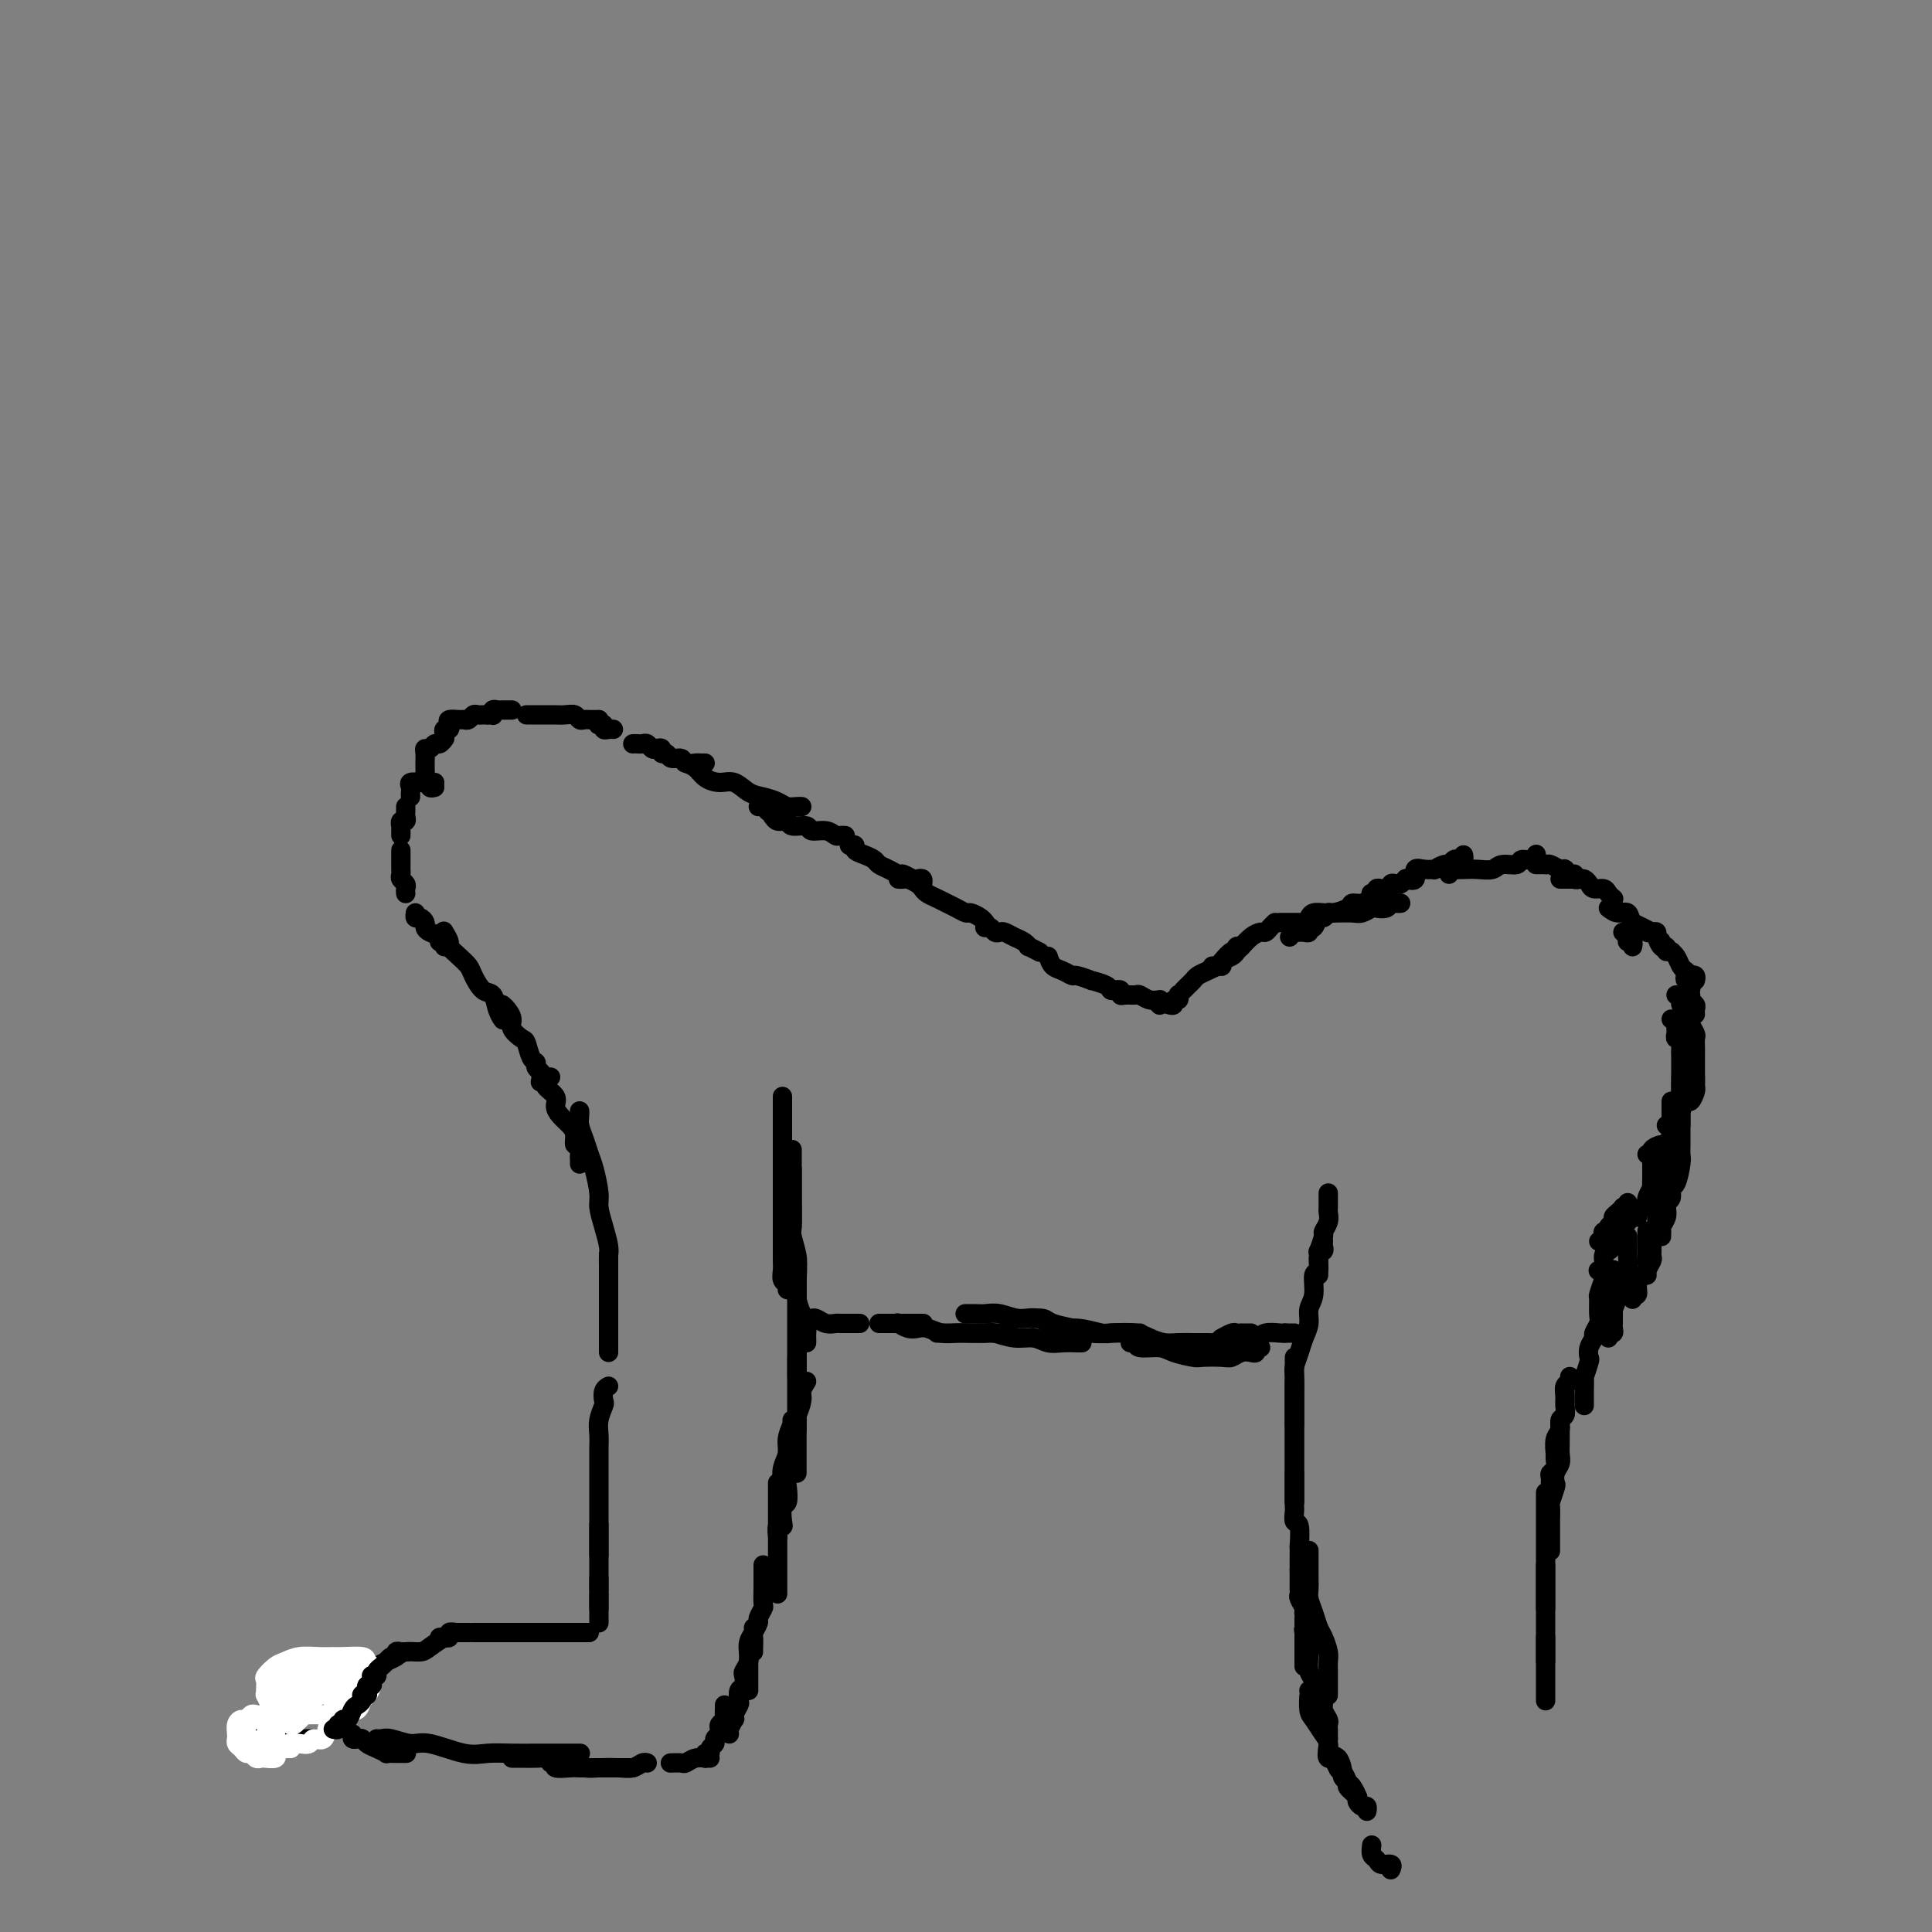 <svg viewBox='0 0 400 400' version='1.1' xmlns='http://www.w3.org/2000/svg' xmlns:xlink='http://www.w3.org/1999/xlink'><rect x="0" y="0" width="400" height="400" fill="#808080" stroke="none"/><g fill='none' stroke='#000000' stroke-width='4' stroke-linecap='round' stroke-linejoin='round'><path d='M50,359c0.754,-0.423 1.509,-0.845 2,-1c0.491,-0.155 0.719,-0.041 1,0c0.281,0.041 0.614,0.011 1,0c0.386,-0.011 0.825,-0.003 1,0c0.175,0.003 0.088,0.002 0,0'/><path d='M51,359c-0.082,-0.342 -0.164,-0.683 0,-1c0.164,-0.317 0.573,-0.609 1,-1c0.427,-0.391 0.872,-0.882 1,-1c0.128,-0.118 -0.061,0.136 0,0c0.061,-0.136 0.371,-0.663 1,-1c0.629,-0.337 1.576,-0.485 2,-1c0.424,-0.515 0.325,-1.395 1,-2c0.675,-0.605 2.125,-0.933 3,-1c0.875,-0.067 1.175,0.127 2,0c0.825,-0.127 2.175,-0.574 3,-1c0.825,-0.426 1.124,-0.832 2,-1c0.876,-0.168 2.330,-0.098 3,0c0.670,0.098 0.558,0.222 1,0c0.442,-0.222 1.438,-0.792 2,-1c0.562,-0.208 0.690,-0.056 1,0c0.310,0.056 0.803,0.016 1,0c0.197,-0.016 0.099,-0.008 0,0'/><path d='M59,350c0.325,0.009 0.650,0.018 1,0c0.350,-0.018 0.724,-0.061 1,0c0.276,0.061 0.454,0.228 1,0c0.546,-0.228 1.460,-0.849 2,-1c0.540,-0.151 0.708,0.170 1,0c0.292,-0.170 0.709,-0.829 1,-1c0.291,-0.171 0.455,0.147 1,0c0.545,-0.147 1.470,-0.757 2,-1c0.530,-0.243 0.664,-0.118 1,0c0.336,0.118 0.874,0.227 1,0c0.126,-0.227 -0.158,-0.792 0,-1c0.158,-0.208 0.760,-0.059 1,0c0.240,0.059 0.120,0.030 0,0'/><path d='M71,347c-0.292,0.120 -0.584,0.239 0,0c0.584,-0.239 2.043,-0.837 3,-1c0.957,-0.163 1.410,0.110 2,0c0.590,-0.110 1.317,-0.603 2,-1c0.683,-0.397 1.323,-0.697 2,-1c0.677,-0.303 1.392,-0.610 2,-1c0.608,-0.390 1.109,-0.865 2,-1c0.891,-0.135 2.172,0.069 3,0c0.828,-0.069 1.201,-0.410 2,-1c0.799,-0.590 2.023,-1.428 3,-2c0.977,-0.572 1.708,-0.878 2,-1c0.292,-0.122 0.146,-0.061 0,0'/><path d='M91,339c0.302,-0.030 0.605,-0.061 1,0c0.395,0.061 0.884,0.212 1,0c0.116,-0.212 -0.141,-0.789 0,-1c0.141,-0.211 0.681,-0.057 1,0c0.319,0.057 0.418,0.015 1,0c0.582,-0.015 1.647,-0.004 2,0c0.353,0.004 -0.007,0.001 0,0c0.007,-0.001 0.380,-0.000 1,0c0.620,0.000 1.486,0.000 2,0c0.514,-0.000 0.677,-0.000 1,0c0.323,0.000 0.807,0.000 1,0c0.193,-0.000 0.097,-0.000 0,0'/><path d='M102,338c-0.177,0.000 -0.354,0.000 0,0c0.354,0.000 1.238,0.000 2,0c0.762,0.000 1.401,0.000 2,0c0.599,0.000 1.157,0.000 2,0c0.843,0.000 1.970,0.000 3,0c1.030,0.000 1.964,0.000 3,0c1.036,0.000 2.172,0.000 3,0c0.828,0.000 1.346,0.000 2,0c0.654,0.000 1.445,0.000 2,0c0.555,0.000 0.873,0.000 1,0c0.127,0.000 0.064,0.000 0,0'/><path d='M55,360c0.305,0.000 0.609,0.000 1,0c0.391,0.000 0.867,0.000 1,0c0.133,0.000 -0.078,0.000 0,0c0.078,0.000 0.445,0.000 1,0c0.555,0.000 1.298,0.000 2,0c0.702,0.000 1.363,0.000 2,0c0.637,0.000 1.248,0.000 2,0c0.752,0.000 1.643,0.000 2,0c0.357,0.000 0.178,0.000 0,0'/><path d='M78,360c0.298,0.035 0.596,0.069 1,0c0.404,-0.069 0.914,-0.243 2,0c1.086,0.243 2.747,0.902 4,1c1.253,0.098 2.099,-0.366 4,0c1.901,0.366 4.858,1.562 7,2c2.142,0.438 3.469,0.117 5,0c1.531,-0.117 3.265,-0.031 5,0c1.735,0.031 3.470,0.008 5,0c1.530,-0.008 2.853,-0.002 4,0c1.147,0.002 2.116,0.001 3,0c0.884,-0.001 1.681,-0.000 2,0c0.319,0.000 0.159,0.000 0,0'/><path d='M124,336c0.000,-0.302 0.000,-0.605 0,-1c0.000,-0.395 0.000,-0.883 0,-1c-0.000,-0.117 0.000,0.136 0,0c0.000,-0.136 0.000,-0.661 0,-1c0.000,-0.339 0.000,-0.490 0,-1c-0.000,-0.510 0.000,-1.377 0,-2c0.000,-0.623 0.000,-1.002 0,-1c0.000,0.002 0.000,0.385 0,0c-0.000,-0.385 0.000,-1.539 0,-2c0.000,-0.461 0.000,-0.231 0,0'/><path d='M124,333c0.000,-0.338 0.000,-0.675 0,-1c0.000,-0.325 0.000,-0.637 0,-1c-0.000,-0.363 0.000,-0.778 0,-1c0.000,-0.222 0.000,-0.253 0,-1c0.000,-0.747 0.000,-2.211 0,-3c-0.000,-0.789 0.000,-0.902 0,-2c0.000,-1.098 0.000,-3.181 0,-4c0.000,-0.819 0.000,-0.374 0,-1c-0.000,-0.626 0.000,-2.322 0,-3c0.000,-0.678 0.000,-0.339 0,0'/><path d='M124,322c0.000,-0.324 0.000,-0.649 0,-1c-0.000,-0.351 -0.000,-0.730 0,-1c0.000,-0.270 0.000,-0.432 0,-1c-0.000,-0.568 -0.000,-1.541 0,-2c0.000,-0.459 0.000,-0.403 0,-1c-0.000,-0.597 -0.000,-1.847 0,-3c0.000,-1.153 0.000,-2.209 0,-3c-0.000,-0.791 -0.001,-1.317 0,-2c0.001,-0.683 0.004,-1.525 0,-3c-0.004,-1.475 -0.015,-3.585 0,-5c0.015,-1.415 0.056,-2.137 0,-3c-0.056,-0.863 -0.207,-1.867 0,-3c0.207,-1.133 0.774,-2.395 1,-3c0.226,-0.605 0.112,-0.554 0,-1c-0.112,-0.446 -0.223,-1.389 0,-2c0.223,-0.611 0.778,-0.889 1,-1c0.222,-0.111 0.111,-0.056 0,0'/><path d='M126,280c0.000,-0.257 0.000,-0.513 0,-1c0.000,-0.487 0.000,-1.203 0,-2c0.000,-0.797 0.000,-1.673 0,-2c0.000,-0.327 0.000,-0.105 0,-1c-0.000,-0.895 0.000,-2.907 0,-4c0.000,-1.093 -0.000,-1.267 0,-2c0.000,-0.733 0.000,-2.025 0,-3c0.000,-0.975 0.000,-1.632 0,-2c0.000,-0.368 -0.000,-0.445 0,-1c0.000,-0.555 0.000,-1.587 0,-2c0.000,-0.413 0.000,-0.206 0,0'/><path d='M126,268c-0.000,-0.357 -0.000,-0.715 0,-1c0.000,-0.285 0.001,-0.498 0,-1c-0.001,-0.502 -0.003,-1.295 0,-2c0.003,-0.705 0.011,-1.323 0,-2c-0.011,-0.677 -0.041,-1.414 0,-2c0.041,-0.586 0.152,-1.021 0,-2c-0.152,-0.979 -0.565,-2.502 -1,-4c-0.435,-1.498 -0.890,-2.970 -1,-4c-0.110,-1.030 0.124,-1.616 0,-3c-0.124,-1.384 -0.608,-3.565 -1,-5c-0.392,-1.435 -0.694,-2.126 -1,-3c-0.306,-0.874 -0.618,-1.933 -1,-3c-0.382,-1.067 -0.834,-2.142 -1,-3c-0.166,-0.858 -0.045,-1.500 0,-2c0.045,-0.500 0.013,-0.857 0,-1c-0.013,-0.143 -0.006,-0.071 0,0'/><path d='M120,241c0.008,-0.374 0.017,-0.747 0,-1c-0.017,-0.253 -0.059,-0.385 0,-1c0.059,-0.615 0.220,-1.712 0,-2c-0.220,-0.288 -0.820,0.232 -1,0c-0.180,-0.232 0.059,-1.217 0,-2c-0.059,-0.783 -0.416,-1.365 -1,-2c-0.584,-0.635 -1.395,-1.323 -2,-2c-0.605,-0.677 -1.003,-1.344 -1,-2c0.003,-0.656 0.407,-1.300 0,-2c-0.407,-0.700 -1.625,-1.456 -2,-2c-0.375,-0.544 0.091,-0.877 0,-1c-0.091,-0.123 -0.740,-0.035 -1,0c-0.260,0.035 -0.130,0.018 0,0'/><path d='M114,223c-0.417,0.000 -0.833,0.000 -1,0c-0.167,0.000 -0.083,0.000 0,0'/><path d='M112,223c0.119,-0.338 0.239,-0.676 0,-1c-0.239,-0.324 -0.836,-0.635 -1,-1c-0.164,-0.365 0.106,-0.783 0,-1c-0.106,-0.217 -0.588,-0.232 -1,-1c-0.412,-0.768 -0.754,-2.289 -1,-3c-0.246,-0.711 -0.395,-0.611 -1,-1c-0.605,-0.389 -1.665,-1.267 -2,-2c-0.335,-0.733 0.054,-1.320 0,-2c-0.054,-0.680 -0.553,-1.452 -1,-2c-0.447,-0.548 -0.842,-0.871 -1,-1c-0.158,-0.129 -0.079,-0.065 0,0'/><path d='M104,211c0.095,0.138 0.190,0.276 0,0c-0.190,-0.276 -0.666,-0.966 -1,-2c-0.334,-1.034 -0.526,-2.412 -1,-3c-0.474,-0.588 -1.231,-0.385 -2,-1c-0.769,-0.615 -1.550,-2.047 -2,-3c-0.450,-0.953 -0.569,-1.426 -1,-2c-0.431,-0.574 -1.173,-1.251 -2,-2c-0.827,-0.749 -1.737,-1.572 -2,-2c-0.263,-0.428 0.122,-0.461 0,-1c-0.122,-0.539 -0.749,-1.582 -1,-2c-0.251,-0.418 -0.125,-0.209 0,0'/><path d='M92,196c0.127,-0.447 0.254,-0.893 0,-1c-0.254,-0.107 -0.891,0.126 -1,0c-0.109,-0.126 0.308,-0.612 0,-1c-0.308,-0.388 -1.340,-0.677 -2,-1c-0.660,-0.323 -0.947,-0.679 -1,-1c-0.053,-0.321 0.130,-0.608 0,-1c-0.130,-0.392 -0.571,-0.889 -1,-1c-0.429,-0.111 -0.846,0.162 -1,0c-0.154,-0.162 -0.044,-0.761 0,-1c0.044,-0.239 0.022,-0.120 0,0'/><path d='M84,185c-0.030,-0.334 -0.061,-0.668 0,-1c0.061,-0.332 0.212,-0.663 0,-1c-0.212,-0.337 -0.789,-0.682 -1,-1c-0.211,-0.318 -0.057,-0.610 0,-1c0.057,-0.390 0.015,-0.878 0,-1c-0.015,-0.122 -0.004,0.121 0,0c0.004,-0.121 0.001,-0.607 0,-1c-0.001,-0.393 -0.000,-0.693 0,-1c0.000,-0.307 0.000,-0.621 0,-1c-0.000,-0.379 -0.000,-0.823 0,-1c0.000,-0.177 0.000,-0.089 0,0'/><path d='M83,173c0.002,-0.301 0.004,-0.602 0,-1c-0.004,-0.398 -0.015,-0.894 0,-1c0.015,-0.106 0.057,0.179 0,0c-0.057,-0.179 -0.211,-0.822 0,-1c0.211,-0.178 0.789,0.110 1,0c0.211,-0.110 0.057,-0.617 0,-1c-0.057,-0.383 -0.015,-0.642 0,-1c0.015,-0.358 0.004,-0.817 0,-1c-0.004,-0.183 -0.002,-0.092 0,0'/><path d='M85,165c-0.014,-0.340 -0.028,-0.679 0,-1c0.028,-0.321 0.098,-0.622 0,-1c-0.098,-0.378 -0.363,-0.833 0,-1c0.363,-0.167 1.355,-0.045 2,0c0.645,0.045 0.944,0.012 1,0c0.056,-0.012 -0.129,-0.003 0,0c0.129,0.003 0.573,0.001 1,0c0.427,-0.001 0.836,-0.000 1,0c0.164,0.000 0.082,0.000 0,0'/><path d='M90,163c-0.415,0.120 -0.829,0.239 -1,0c-0.171,-0.239 -0.098,-0.837 0,-1c0.098,-0.163 0.223,0.110 0,0c-0.223,-0.110 -0.792,-0.602 -1,-1c-0.208,-0.398 -0.056,-0.702 0,-1c0.056,-0.298 0.014,-0.592 0,-1c-0.014,-0.408 -0.001,-0.931 0,-1c0.001,-0.069 -0.011,0.317 0,0c0.011,-0.317 0.044,-1.338 0,-2c-0.044,-0.662 -0.166,-0.966 0,-1c0.166,-0.034 0.619,0.201 1,0c0.381,-0.201 0.690,-0.837 1,-1c0.310,-0.163 0.622,0.149 1,0c0.378,-0.149 0.822,-0.757 1,-1c0.178,-0.243 0.089,-0.122 0,0'/><path d='M92,152c-0.109,-0.445 -0.219,-0.890 0,-1c0.219,-0.110 0.765,0.114 1,0c0.235,-0.114 0.157,-0.565 0,-1c-0.157,-0.435 -0.393,-0.852 0,-1c0.393,-0.148 1.415,-0.025 2,0c0.585,0.025 0.734,-0.046 1,0c0.266,0.046 0.649,0.208 1,0c0.351,-0.208 0.669,-0.788 1,-1c0.331,-0.212 0.676,-0.057 1,0c0.324,0.057 0.626,0.015 1,0c0.374,-0.015 0.821,-0.004 1,0c0.179,0.004 0.089,0.002 0,0'/><path d='M101,148c0.416,-0.030 0.833,-0.061 1,0c0.167,0.061 0.086,0.212 0,0c-0.086,-0.212 -0.177,-0.789 0,-1c0.177,-0.211 0.622,-0.057 1,0c0.378,0.057 0.689,0.015 1,0c0.311,-0.015 0.622,-0.004 1,0c0.378,0.004 0.822,0.001 1,0c0.178,-0.001 0.089,-0.001 0,0'/><path d='M109,148c0.298,0.000 0.595,0.000 1,0c0.405,-0.000 0.916,-0.000 1,0c0.084,0.000 -0.259,0.000 0,0c0.259,-0.000 1.120,-0.001 2,0c0.880,0.001 1.780,0.004 2,0c0.220,-0.004 -0.239,-0.015 0,0c0.239,0.015 1.177,0.057 2,0c0.823,-0.057 1.530,-0.211 2,0c0.470,0.211 0.704,0.789 1,1c0.296,0.211 0.654,0.057 1,0c0.346,-0.057 0.680,-0.015 1,0c0.320,0.015 0.625,0.004 1,0c0.375,-0.004 0.822,-0.001 1,0c0.178,0.001 0.089,0.001 0,0'/><path d='M124,149c0.032,0.415 0.064,0.829 0,1c-0.064,0.171 -0.224,0.098 0,0c0.224,-0.098 0.831,-0.222 1,0c0.169,0.222 -0.099,0.792 0,1c0.099,0.208 0.565,0.056 1,0c0.435,-0.056 0.839,-0.016 1,0c0.161,0.016 0.081,0.008 0,0'/><path d='M131,154c0.333,-0.008 0.666,-0.016 1,0c0.334,0.016 0.668,0.056 1,0c0.332,-0.056 0.663,-0.207 1,0c0.337,0.207 0.682,0.772 1,1c0.318,0.228 0.609,0.118 1,0c0.391,-0.118 0.882,-0.243 1,0c0.118,0.243 -0.138,0.853 0,1c0.138,0.147 0.671,-0.171 1,0c0.329,0.171 0.455,0.830 1,1c0.545,0.170 1.509,-0.151 2,0c0.491,0.151 0.510,0.772 1,1c0.490,0.228 1.451,0.061 2,0c0.549,-0.061 0.686,-0.016 1,0c0.314,0.016 0.804,0.005 1,0c0.196,-0.005 0.098,-0.002 0,0'/><path d='M142,158c-0.185,-0.062 -0.370,-0.123 0,0c0.370,0.123 1.295,0.432 2,1c0.705,0.568 1.189,1.395 2,2c0.811,0.605 1.950,0.988 3,1c1.050,0.012 2.010,-0.347 3,0c0.990,0.347 2.009,1.399 3,2c0.991,0.601 1.954,0.749 3,1c1.046,0.251 2.175,0.603 3,1c0.825,0.397 1.345,0.838 2,1c0.655,0.162 1.446,0.044 2,0c0.554,-0.044 0.873,-0.012 1,0c0.127,0.012 0.064,0.006 0,0'/><path d='M157,167c0.312,-0.009 0.623,-0.018 1,0c0.377,0.018 0.819,0.061 1,0c0.181,-0.061 0.101,-0.228 0,0c-0.101,0.228 -0.221,0.850 0,1c0.221,0.150 0.785,-0.171 1,0c0.215,0.171 0.083,0.835 0,1c-0.083,0.165 -0.116,-0.167 0,0c0.116,0.167 0.382,0.833 1,1c0.618,0.167 1.587,-0.167 2,0c0.413,0.167 0.272,0.833 1,1c0.728,0.167 2.327,-0.165 3,0c0.673,0.165 0.419,0.829 1,1c0.581,0.171 1.998,-0.150 3,0c1.002,0.150 1.588,0.772 2,1c0.412,0.228 0.649,0.061 1,0c0.351,-0.061 0.814,-0.018 1,0c0.186,0.018 0.093,0.009 0,0'/><path d='M176,175c-0.126,0.024 -0.251,0.048 0,0c0.251,-0.048 0.879,-0.167 1,0c0.121,0.167 -0.263,0.622 0,1c0.263,0.378 1.174,0.680 2,1c0.826,0.320 1.568,0.659 2,1c0.432,0.341 0.553,0.683 1,1c0.447,0.317 1.219,0.607 2,1c0.781,0.393 1.572,0.889 2,1c0.428,0.111 0.493,-0.163 1,0c0.507,0.163 1.456,0.762 2,1c0.544,0.238 0.682,0.115 1,0c0.318,-0.115 0.816,-0.223 1,0c0.184,0.223 0.052,0.778 0,1c-0.052,0.222 -0.026,0.111 0,0'/><path d='M186,182c0.363,0.024 0.726,0.048 1,0c0.274,-0.048 0.457,-0.168 1,0c0.543,0.168 1.444,0.622 2,1c0.556,0.378 0.768,0.678 1,1c0.232,0.322 0.486,0.665 1,1c0.514,0.335 1.288,0.664 2,1c0.712,0.336 1.360,0.681 2,1c0.640,0.319 1.271,0.611 2,1c0.729,0.389 1.554,0.875 2,1c0.446,0.125 0.511,-0.111 1,0c0.489,0.111 1.401,0.568 2,1c0.599,0.432 0.885,0.838 1,1c0.115,0.162 0.057,0.081 0,0'/><path d='M204,192c-0.090,0.030 -0.180,0.060 0,0c0.180,-0.060 0.628,-0.209 1,0c0.372,0.209 0.666,0.777 1,1c0.334,0.223 0.707,0.102 1,0c0.293,-0.102 0.507,-0.186 1,0c0.493,0.186 1.264,0.642 2,1c0.736,0.358 1.438,0.618 2,1c0.562,0.382 0.986,0.886 1,1c0.014,0.114 -0.381,-0.162 0,0c0.381,0.162 1.537,0.760 2,1c0.463,0.240 0.231,0.120 0,0'/><path d='M217,198c0.256,0.765 0.511,1.529 1,2c0.489,0.471 1.210,0.647 2,1c0.790,0.353 1.648,0.882 2,1c0.352,0.118 0.198,-0.175 1,0c0.802,0.175 2.558,0.817 3,1c0.442,0.183 -0.431,-0.095 0,0c0.431,0.095 2.167,0.561 3,1c0.833,0.439 0.763,0.849 1,1c0.237,0.151 0.782,0.043 1,0c0.218,-0.043 0.109,-0.022 0,0'/><path d='M230,205c0.454,-0.008 0.908,-0.016 1,0c0.092,0.016 -0.179,0.057 0,0c0.179,-0.057 0.807,-0.212 1,0c0.193,0.212 -0.048,0.793 0,1c0.048,0.207 0.384,0.041 1,0c0.616,-0.041 1.510,0.041 2,0c0.490,-0.041 0.575,-0.207 1,0c0.425,0.207 1.191,0.786 2,1c0.809,0.214 1.660,0.061 2,0c0.340,-0.061 0.170,-0.031 0,0'/><path d='M240,208c0.000,0.000 0.100,0.100 0.1,0.1'/><path d='M242,208c0.453,0.121 0.906,0.243 1,0c0.094,-0.243 -0.171,-0.850 0,-1c0.171,-0.150 0.778,0.156 1,0c0.222,-0.156 0.060,-0.773 0,-1c-0.060,-0.227 -0.017,-0.065 0,0c0.017,0.065 0.009,0.032 0,0'/><path d='M245,205c0.328,-0.334 0.655,-0.667 1,-1c0.345,-0.333 0.707,-0.665 1,-1c0.293,-0.335 0.516,-0.672 1,-1c0.484,-0.328 1.230,-0.647 2,-1c0.770,-0.353 1.564,-0.739 2,-1c0.436,-0.261 0.513,-0.396 1,-1c0.487,-0.604 1.385,-1.679 2,-2c0.615,-0.321 0.948,0.110 1,0c0.052,-0.110 -0.178,-0.760 0,-1c0.178,-0.240 0.765,-0.068 1,0c0.235,0.068 0.117,0.034 0,0'/><path d='M251,200c0.295,-0.024 0.590,-0.048 1,0c0.410,0.048 0.935,0.169 1,0c0.065,-0.169 -0.331,-0.626 0,-1c0.331,-0.374 1.388,-0.664 2,-1c0.612,-0.336 0.780,-0.716 1,-1c0.220,-0.284 0.493,-0.471 1,-1c0.507,-0.529 1.250,-1.399 2,-2c0.750,-0.601 1.508,-0.932 2,-1c0.492,-0.068 0.720,0.126 1,0c0.280,-0.126 0.614,-0.572 1,-1c0.386,-0.428 0.825,-0.836 1,-1c0.175,-0.164 0.088,-0.082 0,0'/><path d='M265,191c0.447,0.000 0.893,0.000 1,0c0.107,0.000 -0.126,0.000 0,0c0.126,0.000 0.612,0.000 1,0c0.388,0.000 0.677,0.000 1,0c0.323,0.000 0.679,0.000 1,0c0.321,0.000 0.608,0.000 1,0c0.392,0.000 0.889,0.000 1,0c0.111,0.000 -0.162,0.000 0,0c0.162,0.000 0.761,0.000 1,0c0.239,0.000 0.120,0.000 0,0'/><path d='M271,190c0.216,-0.423 0.432,-0.846 1,-1c0.568,-0.154 1.489,-0.040 2,0c0.511,0.040 0.613,0.007 1,0c0.387,-0.007 1.058,0.012 2,0c0.942,-0.012 2.154,-0.055 3,0c0.846,0.055 1.326,0.207 2,0c0.674,-0.207 1.542,-0.773 2,-1c0.458,-0.227 0.505,-0.113 1,0c0.495,0.113 1.439,0.226 2,0c0.561,-0.226 0.738,-0.793 1,-1c0.262,-0.207 0.609,-0.056 1,0c0.391,0.056 0.826,0.016 1,0c0.174,-0.016 0.087,-0.008 0,0'/><path d='M267,194c0.331,-0.425 0.662,-0.850 1,-1c0.338,-0.150 0.682,-0.024 1,0c0.318,0.024 0.610,-0.054 1,0c0.390,0.054 0.878,0.240 1,0c0.122,-0.240 -0.121,-0.905 0,-1c0.121,-0.095 0.608,0.382 1,0c0.392,-0.382 0.690,-1.622 1,-2c0.310,-0.378 0.631,0.105 1,0c0.369,-0.105 0.784,-0.798 1,-1c0.216,-0.202 0.233,0.086 1,0c0.767,-0.086 2.285,-0.545 3,-1c0.715,-0.455 0.626,-0.907 1,-1c0.374,-0.093 1.211,0.171 2,0c0.789,-0.171 1.531,-0.778 2,-1c0.469,-0.222 0.665,-0.060 1,0c0.335,0.060 0.810,0.017 1,0c0.190,-0.017 0.095,-0.009 0,0'/><path d='M284,185c-0.120,-0.030 -0.240,-0.061 0,0c0.240,0.061 0.839,0.213 1,0c0.161,-0.213 -0.115,-0.793 0,-1c0.115,-0.207 0.622,-0.042 1,0c0.378,0.042 0.626,-0.040 1,0c0.374,0.040 0.875,0.203 1,0c0.125,-0.203 -0.124,-0.773 0,-1c0.124,-0.227 0.621,-0.112 1,0c0.379,0.112 0.641,0.223 1,0c0.359,-0.223 0.817,-0.778 1,-1c0.183,-0.222 0.092,-0.111 0,0'/><path d='M291,182c0.889,0.227 1.777,0.454 2,0c0.223,-0.454 -0.221,-1.590 0,-2c0.221,-0.410 1.106,-0.095 2,0c0.894,0.095 1.798,-0.031 2,0c0.202,0.031 -0.297,0.218 0,0c0.297,-0.218 1.390,-0.842 2,-1c0.610,-0.158 0.738,0.150 1,0c0.262,-0.150 0.659,-0.758 1,-1c0.341,-0.242 0.628,-0.116 1,0c0.372,0.116 0.831,0.224 1,0c0.169,-0.224 0.048,-0.778 0,-1c-0.048,-0.222 -0.024,-0.111 0,0'/><path d='M300,181c-0.071,-0.422 -0.142,-0.844 0,-1c0.142,-0.156 0.498,-0.046 1,0c0.502,0.046 1.150,0.027 2,0c0.850,-0.027 1.900,-0.064 3,0c1.100,0.064 2.249,0.228 3,0c0.751,-0.228 1.105,-0.849 2,-1c0.895,-0.151 2.331,0.170 3,0c0.669,-0.170 0.571,-0.829 1,-1c0.429,-0.171 1.385,0.146 2,0c0.615,-0.146 0.890,-0.756 1,-1c0.110,-0.244 0.055,-0.122 0,0'/><path d='M318,179c0.862,-0.008 1.723,-0.016 2,0c0.277,0.016 -0.031,0.057 0,0c0.031,-0.057 0.400,-0.213 1,0c0.600,0.213 1.431,0.793 2,1c0.569,0.207 0.874,0.040 1,0c0.126,-0.040 0.071,0.046 0,0c-0.071,-0.046 -0.159,-0.222 0,0c0.159,0.222 0.565,0.844 1,1c0.435,0.156 0.900,-0.154 1,0c0.100,0.154 -0.165,0.772 0,1c0.165,0.228 0.762,0.065 1,0c0.238,-0.065 0.119,-0.033 0,0'/><path d='M323,182c0.447,0.000 0.893,0.000 1,0c0.107,-0.000 -0.126,-0.001 0,0c0.126,0.001 0.611,0.003 1,0c0.389,-0.003 0.680,-0.011 1,0c0.320,0.011 0.667,0.041 1,0c0.333,-0.041 0.652,-0.152 1,0c0.348,0.152 0.724,0.566 1,1c0.276,0.434 0.452,0.887 1,1c0.548,0.113 1.466,-0.114 2,0c0.534,0.114 0.682,0.569 1,1c0.318,0.431 0.805,0.837 1,1c0.195,0.163 0.097,0.081 0,0'/><path d='M336,193c0.425,0.022 0.850,0.043 1,0c0.150,-0.043 0.026,-0.151 0,0c-0.026,0.151 0.045,0.563 0,1c-0.045,0.437 -0.208,0.901 0,1c0.208,0.099 0.787,-0.166 1,0c0.213,0.166 0.061,0.762 0,1c-0.061,0.238 -0.030,0.119 0,0'/><path d='M333,188c0.635,0.477 1.269,0.955 2,1c0.731,0.045 1.557,-0.341 2,0c0.443,0.341 0.501,1.411 1,2c0.499,0.589 1.439,0.697 2,1c0.561,0.303 0.743,0.802 1,1c0.257,0.198 0.590,0.096 1,0c0.410,-0.096 0.898,-0.184 1,0c0.102,0.184 -0.183,0.642 0,1c0.183,0.358 0.834,0.618 1,1c0.166,0.382 -0.151,0.886 0,1c0.151,0.114 0.771,-0.162 1,0c0.229,0.162 0.065,0.760 0,1c-0.065,0.240 -0.033,0.120 0,0'/><path d='M338,191c0.645,0.326 1.291,0.651 2,1c0.709,0.349 1.482,0.720 2,1c0.518,0.280 0.783,0.469 1,1c0.217,0.531 0.387,1.403 1,2c0.613,0.597 1.670,0.919 2,1c0.330,0.081 -0.065,-0.080 0,0c0.065,0.080 0.591,0.400 1,1c0.409,0.600 0.702,1.480 1,2c0.298,0.520 0.602,0.679 1,1c0.398,0.321 0.891,0.804 1,1c0.109,0.196 -0.167,0.104 0,0c0.167,-0.104 0.776,-0.220 1,0c0.224,0.220 0.064,0.777 0,1c-0.064,0.223 -0.032,0.111 0,0'/><path d='M349,202c-0.113,0.331 -0.226,0.662 0,1c0.226,0.338 0.792,0.682 1,1c0.208,0.318 0.060,0.610 0,1c-0.060,0.390 -0.030,0.878 0,1c0.030,0.122 0.061,-0.121 0,0c-0.061,0.121 -0.212,0.607 0,1c0.212,0.393 0.789,0.693 1,1c0.211,0.307 0.057,0.621 0,1c-0.057,0.379 -0.016,0.823 0,1c0.016,0.177 0.008,0.089 0,0'/><path d='M349,220c0.008,0.340 0.016,0.679 0,1c-0.016,0.321 -0.056,0.622 0,1c0.056,0.378 0.207,0.833 0,1c-0.207,0.167 -0.774,0.048 -1,0c-0.226,-0.048 -0.113,-0.024 0,0'/><path d='M347,206c0.444,0.325 0.889,0.649 1,1c0.111,0.351 -0.110,0.728 0,1c0.110,0.272 0.551,0.439 1,1c0.449,0.561 0.905,1.515 1,2c0.095,0.485 -0.171,0.501 0,1c0.171,0.499 0.778,1.481 1,2c0.222,0.519 0.060,0.577 0,1c-0.060,0.423 -0.016,1.213 0,2c0.016,0.787 0.004,1.573 0,2c-0.004,0.427 -0.001,0.496 0,1c0.001,0.504 0.000,1.442 0,2c-0.000,0.558 -0.000,0.737 0,1c0.000,0.263 0.000,0.609 0,1c-0.000,0.391 -0.000,0.826 0,1c0.000,0.174 0.000,0.087 0,0'/><path d='M351,223c-0.002,0.450 -0.003,0.899 0,1c0.003,0.101 0.012,-0.147 0,0c-0.012,0.147 -0.045,0.687 0,1c0.045,0.313 0.167,0.398 0,1c-0.167,0.602 -0.623,1.720 -1,2c-0.377,0.280 -0.676,-0.280 -1,0c-0.324,0.280 -0.674,1.399 -1,2c-0.326,0.601 -0.627,0.683 -1,1c-0.373,0.317 -0.818,0.870 -1,1c-0.182,0.130 -0.100,-0.161 0,0c0.100,0.161 0.219,0.774 0,1c-0.219,0.226 -0.777,0.065 -1,0c-0.223,-0.065 -0.112,-0.032 0,0'/><path d='M346,228c-0.000,0.334 -0.000,0.668 0,1c0.000,0.332 0.000,0.662 0,1c-0.000,0.338 -0.000,0.682 0,1c0.000,0.318 0.001,0.609 0,1c-0.001,0.391 -0.004,0.883 0,1c0.004,0.117 0.013,-0.141 0,0c-0.013,0.141 -0.050,0.682 0,1c0.050,0.318 0.186,0.415 0,1c-0.186,0.585 -0.695,1.659 -1,2c-0.305,0.341 -0.408,-0.052 -1,0c-0.592,0.052 -1.674,0.550 -2,1c-0.326,0.450 0.105,0.852 0,1c-0.105,0.148 -0.744,0.042 -1,0c-0.256,-0.042 -0.128,-0.021 0,0'/><path d='M342,241c0.001,-0.070 0.001,-0.140 0,0c-0.001,0.140 -0.004,0.489 0,1c0.004,0.511 0.016,1.183 0,2c-0.016,0.817 -0.060,1.777 0,2c0.060,0.223 0.222,-0.291 0,0c-0.222,0.291 -0.830,1.388 -1,2c-0.170,0.612 0.098,0.739 0,1c-0.098,0.261 -0.562,0.658 -1,1c-0.438,0.342 -0.849,0.631 -1,1c-0.151,0.369 -0.043,0.820 0,1c0.043,0.180 0.022,0.090 0,0'/><path d='M337,250c-0.444,0.024 -0.889,0.048 -1,0c-0.111,-0.048 0.110,-0.168 0,0c-0.110,0.168 -0.551,0.623 -1,1c-0.449,0.377 -0.905,0.675 -1,1c-0.095,0.325 0.172,0.676 0,1c-0.172,0.324 -0.782,0.622 -1,1c-0.218,0.378 -0.045,0.836 0,1c0.045,0.164 -0.040,0.034 0,0c0.040,-0.034 0.203,0.029 0,0c-0.203,-0.029 -0.773,-0.152 -1,0c-0.227,0.152 -0.112,0.577 0,1c0.112,0.423 0.223,0.845 0,1c-0.223,0.155 -0.778,0.044 -1,0c-0.222,-0.044 -0.111,-0.022 0,0'/><path d='M337,252c0.000,0.417 0.000,0.833 0,1c0.000,0.167 0.000,0.083 0,0'/><path d='M337,249c0.111,0.477 0.222,0.954 0,1c-0.222,0.046 -0.776,-0.340 -1,0c-0.224,0.340 -0.116,1.404 0,2c0.116,0.596 0.242,0.723 0,1c-0.242,0.277 -0.852,0.704 -1,1c-0.148,0.296 0.167,0.459 0,1c-0.167,0.541 -0.814,1.458 -1,2c-0.186,0.542 0.090,0.709 0,1c-0.090,0.291 -0.546,0.705 -1,1c-0.454,0.295 -0.906,0.471 -1,1c-0.094,0.529 0.171,1.410 0,2c-0.171,0.590 -0.777,0.890 -1,1c-0.223,0.110 -0.064,0.032 0,0c0.064,-0.032 0.032,-0.016 0,0'/><path d='M346,211c0.423,0.024 0.846,0.047 1,0c0.154,-0.047 0.040,-0.166 0,0c-0.040,0.166 -0.007,0.617 0,1c0.007,0.383 -0.012,0.697 0,1c0.012,0.303 0.056,0.596 0,1c-0.056,0.404 -0.211,0.919 0,1c0.211,0.081 0.789,-0.274 1,0c0.211,0.274 0.057,1.176 0,2c-0.057,0.824 -0.015,1.572 0,2c0.015,0.428 0.004,0.538 0,1c-0.004,0.462 -0.001,1.275 0,2c0.001,0.725 0.000,1.360 0,2c-0.000,0.640 -0.000,1.285 0,2c0.000,0.715 0.000,1.501 0,2c-0.000,0.499 -0.000,0.712 0,1c0.000,0.288 0.000,0.652 0,1c-0.000,0.348 -0.000,0.681 0,1c0.000,0.319 0.000,0.624 0,1c-0.000,0.376 -0.000,0.822 0,1c0.000,0.178 0.000,0.089 0,0'/><path d='M348,224c0.000,-0.063 0.000,-0.126 0,0c-0.000,0.126 -0.000,0.441 0,1c0.000,0.559 0.000,1.361 0,2c-0.000,0.639 -0.000,1.116 0,2c0.000,0.884 0.001,2.174 0,3c-0.001,0.826 -0.003,1.189 0,2c0.003,0.811 0.011,2.072 0,3c-0.011,0.928 -0.040,1.523 0,2c0.040,0.477 0.151,0.834 0,2c-0.151,1.166 -0.562,3.139 -1,4c-0.438,0.861 -0.902,0.609 -1,1c-0.098,0.391 0.170,1.424 0,2c-0.170,0.576 -0.776,0.693 -1,1c-0.224,0.307 -0.064,0.802 0,1c0.064,0.198 0.032,0.099 0,0'/><path d='M345,238c-0.000,0.203 -0.000,0.407 0,1c0.000,0.593 0.000,1.576 0,2c-0.000,0.424 -0.000,0.287 0,1c0.000,0.713 0.001,2.274 0,3c-0.001,0.726 -0.004,0.618 0,1c0.004,0.382 0.015,1.255 0,2c-0.015,0.745 -0.057,1.361 0,2c0.057,0.639 0.211,1.299 0,2c-0.211,0.701 -0.789,1.442 -1,2c-0.211,0.558 -0.057,0.933 0,1c0.057,0.067 0.015,-0.174 0,0c-0.015,0.174 -0.004,0.764 0,1c0.004,0.236 0.002,0.118 0,0'/><path d='M343,243c0.000,0.366 0.000,0.731 0,1c-0.000,0.269 -0.000,0.441 0,1c0.000,0.559 0.001,1.505 0,2c-0.001,0.495 -0.004,0.537 0,1c0.004,0.463 0.015,1.345 0,2c-0.015,0.655 -0.057,1.083 0,2c0.057,0.917 0.212,2.325 0,3c-0.212,0.675 -0.793,0.618 -1,1c-0.207,0.382 -0.041,1.202 0,2c0.041,0.798 -0.041,1.573 0,2c0.041,0.427 0.207,0.506 0,1c-0.207,0.494 -0.786,1.402 -1,2c-0.214,0.598 -0.061,0.885 0,1c0.061,0.115 0.031,0.057 0,0'/><path d='M341,255c0.000,-0.097 0.000,-0.195 0,0c-0.000,0.195 -0.000,0.681 0,1c0.000,0.319 0.001,0.471 0,1c-0.001,0.529 -0.003,1.436 0,2c0.003,0.564 0.011,0.783 0,1c-0.011,0.217 -0.040,0.430 0,1c0.040,0.570 0.151,1.498 0,2c-0.151,0.502 -0.562,0.578 -1,1c-0.438,0.422 -0.902,1.188 -1,2c-0.098,0.812 0.170,1.668 0,2c-0.170,0.332 -0.777,0.141 -1,0c-0.223,-0.141 -0.060,-0.230 0,0c0.060,0.230 0.017,0.780 0,1c-0.017,0.220 -0.009,0.110 0,0'/><path d='M337,256c0.000,0.338 0.001,0.676 0,1c-0.001,0.324 -0.003,0.634 0,1c0.003,0.366 0.011,0.789 0,1c-0.011,0.211 -0.041,0.211 0,1c0.041,0.789 0.152,2.366 0,3c-0.152,0.634 -0.566,0.325 -1,1c-0.434,0.675 -0.887,2.335 -1,3c-0.113,0.665 0.113,0.336 0,1c-0.113,0.664 -0.566,2.320 -1,3c-0.434,0.680 -0.848,0.382 -1,1c-0.152,0.618 -0.041,2.152 0,3c0.041,0.848 0.011,1.011 0,1c-0.011,-0.011 -0.003,-0.195 0,0c0.003,0.195 0.001,0.770 0,1c-0.001,0.230 -0.000,0.115 0,0'/><path d='M334,263c0.000,-0.089 0.000,-0.179 0,0c-0.000,0.179 -0.000,0.626 0,1c0.000,0.374 0.000,0.674 0,1c-0.000,0.326 -0.000,0.679 0,1c0.000,0.321 0.000,0.611 0,1c-0.000,0.389 -0.000,0.878 0,1c0.000,0.122 0.000,-0.122 0,0c-0.000,0.122 -0.000,0.610 0,1c0.000,0.390 0.000,0.682 0,1c-0.000,0.318 -0.000,0.662 0,1c0.000,0.338 0.001,0.669 0,1c-0.001,0.331 -0.004,0.663 0,1c0.004,0.337 0.015,0.680 0,1c-0.015,0.320 -0.057,0.618 0,1c0.057,0.382 0.211,0.848 0,1c-0.211,0.152 -0.789,-0.011 -1,0c-0.211,0.011 -0.057,0.195 0,0c0.057,-0.195 0.016,-0.770 0,-1c-0.016,-0.230 -0.008,-0.115 0,0'/><path d='M332,265c-0.425,1.233 -0.850,2.467 -1,3c-0.150,0.533 -0.025,0.366 0,1c0.025,0.634 -0.050,2.070 0,3c0.050,0.930 0.223,1.353 0,2c-0.223,0.647 -0.843,1.519 -1,2c-0.157,0.481 0.150,0.572 0,1c-0.150,0.428 -0.758,1.194 -1,2c-0.242,0.806 -0.117,1.652 0,2c0.117,0.348 0.228,0.197 0,1c-0.228,0.803 -0.793,2.559 -1,3c-0.207,0.441 -0.055,-0.433 0,0c0.055,0.433 0.015,2.172 0,3c-0.015,0.828 -0.004,0.744 0,1c0.004,0.256 0.001,0.852 0,1c-0.001,0.148 -0.000,-0.153 0,0c0.000,0.153 0.000,0.758 0,1c-0.000,0.242 -0.000,0.121 0,0'/><path d='M325,285c0.114,0.358 0.228,0.716 0,1c-0.228,0.284 -0.797,0.495 -1,1c-0.203,0.505 -0.039,1.304 0,2c0.039,0.696 -0.046,1.287 0,2c0.046,0.713 0.223,1.547 0,2c-0.223,0.453 -0.845,0.526 -1,1c-0.155,0.474 0.156,1.349 0,2c-0.156,0.651 -0.777,1.077 -1,2c-0.223,0.923 -0.046,2.341 0,3c0.046,0.659 -0.040,0.559 0,1c0.040,0.441 0.207,1.425 0,2c-0.207,0.575 -0.788,0.743 -1,1c-0.212,0.257 -0.057,0.605 0,1c0.057,0.395 0.015,0.837 0,1c-0.015,0.163 -0.004,0.047 0,0c0.004,-0.047 0.002,-0.023 0,0'/><path d='M323,295c-0.000,0.191 -0.000,0.383 0,1c0.000,0.617 0.001,1.660 0,2c-0.001,0.340 -0.004,-0.022 0,0c0.004,0.022 0.015,0.430 0,1c-0.015,0.570 -0.056,1.302 0,2c0.056,0.698 0.207,1.361 0,2c-0.207,0.639 -0.774,1.254 -1,2c-0.226,0.746 -0.113,1.622 0,2c0.113,0.378 0.226,0.257 0,1c-0.226,0.743 -0.793,2.348 -1,3c-0.207,0.652 -0.056,0.351 0,1c0.056,0.649 0.015,2.250 0,3c-0.015,0.750 -0.004,0.650 0,1c0.004,0.350 0.001,1.152 0,2c-0.001,0.848 -0.000,1.743 0,2c0.000,0.257 0.000,-0.123 0,0c-0.000,0.123 -0.000,0.749 0,1c0.000,0.251 0.000,0.125 0,0'/><path d='M320,309c0.000,0.244 0.000,0.488 0,1c0.000,0.512 0.000,1.292 0,2c0.000,0.708 0.000,1.343 0,2c0.000,0.657 0.000,1.336 0,2c0.000,0.664 0.000,1.315 0,2c0.000,0.685 0.000,1.406 0,2c0.000,0.594 0.000,1.063 0,2c0.000,0.937 0.000,2.344 0,3c0.000,0.656 0.000,0.560 0,1c-0.000,0.440 -0.000,1.414 0,2c0.000,0.586 0.000,0.784 0,1c0.000,0.216 0.000,0.450 0,1c0.000,0.550 0.000,1.417 0,2c0.000,0.583 -0.000,0.881 0,1c0.000,0.119 0.000,0.060 0,0'/><path d='M320,324c0.000,0.255 0.000,0.510 0,1c0.000,0.490 0.000,1.216 0,2c0.000,0.784 0.000,1.627 0,2c0.000,0.373 0.000,0.276 0,1c0.000,0.724 0.000,2.268 0,3c0.000,0.732 0.000,0.651 0,1c0.000,0.349 0.000,1.126 0,2c0.000,0.874 0.000,1.845 0,2c0.000,0.155 0.000,-0.505 0,0c-0.000,0.505 -0.000,2.174 0,3c0.000,0.826 0.000,0.809 0,1c0.000,0.191 0.000,0.590 0,1c0.000,0.410 0.000,0.831 0,1c0.000,0.169 0.000,0.084 0,0'/><path d='M320,339c0.000,0.778 0.000,1.556 0,2c0.000,0.444 0.000,0.553 0,1c0.000,0.447 0.000,1.232 0,2c0.000,0.768 0.000,1.520 0,2c0.000,0.480 0.000,0.688 0,1c0.000,0.312 0.000,0.728 0,1c0.000,0.272 0.000,0.399 0,1c0.000,0.601 0.000,1.677 0,2c0.000,0.323 0.000,-0.105 0,0c-0.000,0.105 -0.000,0.744 0,1c0.000,0.256 0.000,0.128 0,0'/><path d='M275,247c-0.000,0.341 -0.000,0.682 0,1c0.000,0.318 0.001,0.613 0,1c-0.001,0.387 -0.004,0.868 0,1c0.004,0.132 0.016,-0.083 0,0c-0.016,0.083 -0.061,0.465 0,1c0.061,0.535 0.226,1.224 0,2c-0.226,0.776 -0.845,1.639 -1,2c-0.155,0.361 0.155,0.220 0,1c-0.155,0.780 -0.774,2.481 -1,3c-0.226,0.519 -0.061,-0.144 0,0c0.061,0.144 0.016,1.097 0,2c-0.016,0.903 -0.004,1.758 0,2c0.004,0.242 0.001,-0.127 0,0c-0.001,0.127 -0.000,0.751 0,1c0.000,0.249 0.000,0.125 0,0'/><path d='M274,257c-0.033,0.316 -0.065,0.631 0,1c0.065,0.369 0.229,0.791 0,1c-0.229,0.209 -0.850,0.205 -1,1c-0.150,0.795 0.171,2.390 0,3c-0.171,0.610 -0.833,0.235 -1,1c-0.167,0.765 0.163,2.669 0,4c-0.163,1.331 -0.818,2.090 -1,3c-0.182,0.910 0.109,1.971 0,3c-0.109,1.029 -0.618,2.027 -1,3c-0.382,0.973 -0.638,1.922 -1,3c-0.362,1.078 -0.829,2.285 -1,3c-0.171,0.715 -0.046,0.938 0,2c0.046,1.062 0.012,2.964 0,4c-0.012,1.036 -0.003,1.205 0,2c0.003,0.795 0.001,2.214 0,3c-0.001,0.786 -0.000,0.939 0,1c0.000,0.061 0.000,0.031 0,0'/><path d='M268,281c0.000,0.099 0.000,0.198 0,1c0.000,0.802 0.000,2.307 0,3c0.000,0.693 0.000,0.576 0,1c0.000,0.424 0.000,1.390 0,2c0.000,0.610 0.000,0.863 0,2c0.000,1.137 0.000,3.157 0,4c0.000,0.843 0.000,0.509 0,1c0.000,0.491 0.000,1.808 0,3c0.000,1.192 0.000,2.259 0,3c0.000,0.741 0.000,1.155 0,2c0.000,0.845 0.000,2.122 0,3c0.000,0.878 0.000,1.359 0,2c0.000,0.641 0.000,1.442 0,2c0.000,0.558 0.000,0.874 0,1c0.000,0.126 0.000,0.063 0,0'/><path d='M268,286c0.000,0.367 0.000,0.735 0,1c0.000,0.265 0.000,0.428 0,1c0.000,0.572 0.000,1.553 0,2c0.000,0.447 0.000,0.359 0,1c0.000,0.641 0.000,2.011 0,3c0.000,0.989 0.000,1.597 0,2c0.000,0.403 0.000,0.602 0,1c0.000,0.398 0.000,0.996 0,2c0.000,1.004 0.000,2.415 0,3c0.000,0.585 0.000,0.345 0,1c0.000,0.655 0.000,2.204 0,3c0.000,0.796 0.000,0.840 0,1c0.000,0.160 0.000,0.435 0,1c0.000,0.565 0.000,1.421 0,2c0.000,0.579 0.000,0.880 0,1c0.000,0.120 0.000,0.060 0,0'/><path d='M268,305c0.000,0.921 0.000,1.842 0,2c-0.000,0.158 -0.001,-0.447 0,0c0.001,0.447 0.004,1.948 0,3c-0.004,1.052 -0.015,1.656 0,2c0.015,0.344 0.057,0.426 0,1c-0.057,0.574 -0.211,1.638 0,2c0.211,0.362 0.789,0.023 1,1c0.211,0.977 0.057,3.271 0,4c-0.057,0.729 -0.015,-0.106 0,0c0.015,0.106 0.004,1.152 0,2c-0.004,0.848 -0.001,1.498 0,2c0.001,0.502 0.000,0.858 0,1c-0.000,0.142 -0.000,0.071 0,0'/><path d='M269,325c-0.001,0.220 -0.001,0.439 0,1c0.001,0.561 0.004,1.463 0,2c-0.004,0.537 -0.016,0.707 0,1c0.016,0.293 0.061,0.707 0,1c-0.061,0.293 -0.226,0.463 0,1c0.226,0.537 0.845,1.440 1,2c0.155,0.560 -0.155,0.777 0,1c0.155,0.223 0.773,0.452 1,1c0.227,0.548 0.061,1.415 0,2c-0.061,0.585 -0.016,0.888 0,1c0.016,0.112 0.005,0.032 0,0c-0.005,-0.032 -0.002,-0.016 0,0'/><path d='M268,276c-0.310,0.000 -0.619,0.000 -1,0c-0.381,0.000 -0.833,0.000 -1,0c-0.167,0.000 -0.048,0.000 0,0c0.048,0.000 0.024,0.000 0,0'/><path d='M266,276c0.033,-0.009 0.065,-0.018 0,0c-0.065,0.018 -0.228,0.061 -1,0c-0.772,-0.061 -2.152,-0.228 -3,0c-0.848,0.228 -1.162,0.849 -2,1c-0.838,0.151 -2.198,-0.170 -3,0c-0.802,0.170 -1.044,0.830 -2,1c-0.956,0.170 -2.624,-0.151 -4,0c-1.376,0.151 -2.460,0.772 -3,1c-0.540,0.228 -0.537,0.061 -1,0c-0.463,-0.061 -1.394,-0.016 -2,0c-0.606,0.016 -0.887,0.005 -1,0c-0.113,-0.005 -0.056,-0.002 0,0'/><path d='M259,276c-0.302,-0.001 -0.605,-0.001 -1,0c-0.395,0.001 -0.884,0.004 -1,0c-0.116,-0.004 0.141,-0.015 0,0c-0.141,0.015 -0.679,0.057 -1,0c-0.321,-0.057 -0.426,-0.211 -1,0c-0.574,0.211 -1.616,0.788 -2,1c-0.384,0.212 -0.110,0.061 0,0c0.110,-0.061 0.055,-0.030 0,0'/><path d='M261,279c-0.441,-0.111 -0.881,-0.222 -1,0c-0.119,0.222 0.084,0.778 0,1c-0.084,0.222 -0.453,0.112 -1,0c-0.547,-0.112 -1.271,-0.225 -2,0c-0.729,0.225 -1.462,0.790 -2,1c-0.538,0.210 -0.880,0.066 -2,0c-1.120,-0.066 -3.018,-0.055 -4,0c-0.982,0.055 -1.047,0.155 -2,0c-0.953,-0.155 -2.795,-0.563 -4,-1c-1.205,-0.437 -1.773,-0.902 -3,-1c-1.227,-0.098 -3.112,0.169 -4,0c-0.888,-0.169 -0.777,-0.776 -1,-1c-0.223,-0.224 -0.778,-0.064 -1,0c-0.222,0.064 -0.111,0.032 0,0'/><path d='M250,278c-0.320,0.000 -0.641,0.001 -1,0c-0.359,-0.001 -0.757,-0.003 -1,0c-0.243,0.003 -0.331,0.011 -1,0c-0.669,-0.011 -1.918,-0.042 -3,0c-1.082,0.042 -1.997,0.156 -3,0c-1.003,-0.156 -2.094,-0.581 -3,-1c-0.906,-0.419 -1.626,-0.833 -3,-1c-1.374,-0.167 -3.403,-0.087 -5,0c-1.597,0.087 -2.761,0.181 -4,0c-1.239,-0.181 -2.553,-0.637 -4,-1c-1.447,-0.363 -3.027,-0.633 -4,-1c-0.973,-0.367 -1.339,-0.829 -2,-1c-0.661,-0.171 -1.617,-0.049 -2,0c-0.383,0.049 -0.191,0.024 0,0'/><path d='M236,276c-0.280,-0.003 -0.560,-0.005 -1,0c-0.440,0.005 -1.040,0.018 -2,0c-0.960,-0.018 -2.279,-0.065 -3,0c-0.721,0.065 -0.842,0.243 -2,0c-1.158,-0.243 -3.352,-0.906 -5,-1c-1.648,-0.094 -2.749,0.381 -4,0c-1.251,-0.381 -2.652,-1.619 -4,-2c-1.348,-0.381 -2.642,0.094 -4,0c-1.358,-0.094 -2.781,-0.757 -4,-1c-1.219,-0.243 -2.234,-0.065 -3,0c-0.766,0.065 -1.283,0.018 -2,0c-0.717,-0.018 -1.633,-0.005 -2,0c-0.367,0.005 -0.183,0.003 0,0'/><path d='M224,278c-0.156,0.009 -0.312,0.017 -1,0c-0.688,-0.017 -1.907,-0.061 -3,0c-1.093,0.061 -2.059,0.227 -3,0c-0.941,-0.227 -1.858,-0.845 -3,-1c-1.142,-0.155 -2.507,0.155 -4,0c-1.493,-0.155 -3.112,-0.774 -4,-1c-0.888,-0.226 -1.046,-0.061 -2,0c-0.954,0.061 -2.704,0.016 -4,0c-1.296,-0.016 -2.137,-0.004 -3,0c-0.863,0.004 -1.747,0.001 -2,0c-0.253,-0.001 0.124,-0.000 0,0c-0.124,0.000 -0.750,0.000 -1,0c-0.250,-0.000 -0.125,-0.000 0,0'/><path d='M209,276c-0.238,-0.000 -0.475,-0.000 -1,0c-0.525,0.000 -1.337,0.001 -2,0c-0.663,-0.001 -1.179,-0.004 -2,0c-0.821,0.004 -1.949,0.015 -3,0c-1.051,-0.015 -2.024,-0.056 -3,0c-0.976,0.056 -1.954,0.207 -3,0c-1.046,-0.207 -2.161,-0.774 -3,-1c-0.839,-0.226 -1.402,-0.113 -2,0c-0.598,0.113 -1.233,0.226 -2,0c-0.767,-0.226 -1.668,-0.792 -2,-1c-0.332,-0.208 -0.095,-0.060 0,0c0.095,0.060 0.047,0.030 0,0'/><path d='M191,274c0.140,0.000 0.280,0.000 0,0c-0.280,0.000 -0.979,0.000 -2,0c-1.021,0.000 -2.365,0.000 -3,0c-0.635,0.000 -0.562,0.000 -1,0c-0.438,0.000 -1.387,0.000 -2,0c-0.613,0.000 -0.889,0.000 -1,0c-0.111,0.000 -0.055,0.000 0,0'/><path d='M178,274c-0.447,0.000 -0.893,0.000 -1,0c-0.107,-0.000 0.127,-0.000 0,0c-0.127,0.000 -0.614,0.001 -1,0c-0.386,-0.001 -0.670,-0.004 -1,0c-0.330,0.004 -0.704,0.015 -1,0c-0.296,-0.015 -0.513,-0.057 -1,0c-0.487,0.057 -1.245,0.211 -2,0c-0.755,-0.211 -1.509,-0.789 -2,-1c-0.491,-0.211 -0.719,-0.057 -1,0c-0.281,0.057 -0.614,0.015 -1,0c-0.386,-0.015 -0.825,-0.004 -1,0c-0.175,0.004 -0.088,0.002 0,0'/><path d='M162,227c0.000,0.325 0.000,0.650 0,1c0.000,0.350 0.000,0.724 0,1c0.000,0.276 0.000,0.455 0,1c0.000,0.545 0.000,1.455 0,2c0.000,0.545 0.000,0.723 0,1c0.000,0.277 0.000,0.652 0,1c0.000,0.348 0.000,0.669 0,1c0.000,0.331 0.000,0.671 0,1c0.000,0.329 0.000,0.648 0,1c0.000,0.352 0.000,0.739 0,1c0.000,0.261 0.000,0.396 0,1c0.000,0.604 0.000,1.677 0,2c0.000,0.323 -0.000,-0.105 0,0c0.000,0.105 0.000,0.744 0,1c0.000,0.256 0.000,0.128 0,0'/><path d='M162,237c-0.000,-0.090 -0.000,-0.181 0,0c0.000,0.181 0.000,0.633 0,1c-0.000,0.367 -0.000,0.651 0,1c0.000,0.349 0.000,0.765 0,1c-0.000,0.235 -0.000,0.288 0,1c0.000,0.712 0.000,2.081 0,3c-0.000,0.919 -0.000,1.386 0,2c0.000,0.614 0.000,1.375 0,2c-0.000,0.625 -0.000,1.116 0,2c0.000,0.884 0.000,2.162 0,3c-0.000,0.838 -0.001,1.237 0,2c0.001,0.763 0.004,1.892 0,3c-0.004,1.108 -0.015,2.195 0,3c0.015,0.805 0.057,1.326 0,2c-0.057,0.674 -0.211,1.500 0,2c0.211,0.500 0.788,0.673 1,1c0.212,0.327 0.061,0.808 0,1c-0.061,0.192 -0.030,0.096 0,0'/><path d='M164,242c0.000,0.776 0.000,1.553 0,2c-0.000,0.447 -0.001,0.565 0,1c0.001,0.435 0.004,1.187 0,2c-0.004,0.813 -0.015,1.686 0,3c0.015,1.314 0.057,3.070 0,4c-0.057,0.930 -0.212,1.035 0,2c0.212,0.965 0.792,2.790 1,4c0.208,1.210 0.046,1.804 0,3c-0.046,1.196 0.026,2.993 0,4c-0.026,1.007 -0.151,1.225 0,2c0.151,0.775 0.576,2.106 1,3c0.424,0.894 0.846,1.350 1,2c0.154,0.650 0.041,1.494 0,2c-0.041,0.506 -0.011,0.675 0,1c0.011,0.325 0.003,0.807 0,1c-0.003,0.193 -0.002,0.096 0,0'/><path d='M164,238c0.000,0.694 0.000,1.389 0,2c-0.000,0.611 -0.001,1.139 0,2c0.001,0.861 0.004,2.057 0,3c-0.004,0.943 -0.015,1.635 0,3c0.015,1.365 0.057,3.403 0,5c-0.057,1.597 -0.211,2.752 0,4c0.211,1.248 0.789,2.588 1,4c0.211,1.412 0.057,2.896 0,4c-0.057,1.104 -0.015,1.829 0,3c0.015,1.171 0.004,2.789 0,4c-0.004,1.211 -0.001,2.016 0,3c0.001,0.984 0.000,2.148 0,3c-0.000,0.852 -0.000,1.391 0,2c0.000,0.609 0.000,1.287 0,2c-0.000,0.713 -0.000,1.461 0,2c0.000,0.539 0.000,0.868 0,1c-0.000,0.132 -0.000,0.066 0,0'/><path d='M165,264c0.000,0.691 0.000,1.381 0,2c0.000,0.619 0.000,1.165 0,2c0.000,0.835 0.000,1.957 0,3c0.000,1.043 0.000,2.008 0,3c0.000,0.992 0.000,2.013 0,3c0.000,0.987 -0.000,1.941 0,3c0.000,1.059 0.000,2.223 0,3c0.000,0.777 0.000,1.168 0,2c0.000,0.832 0.000,2.107 0,3c0.000,0.893 0.000,1.406 0,2c-0.000,0.594 0.000,1.270 0,2c0.000,0.730 0.000,1.515 0,2c0.000,0.485 0.000,0.669 0,1c0.000,0.331 0.000,0.809 0,1c0.000,0.191 0.000,0.096 0,0'/><path d='M167,286c-0.447,0.699 -0.894,1.397 -1,2c-0.106,0.603 0.130,1.109 0,2c-0.130,0.891 -0.627,2.167 -1,3c-0.373,0.833 -0.622,1.224 -1,2c-0.378,0.776 -0.886,1.937 -1,3c-0.114,1.063 0.166,2.029 0,3c-0.166,0.971 -0.776,1.949 -1,3c-0.224,1.051 -0.060,2.177 0,3c0.060,0.823 0.016,1.344 0,2c-0.016,0.656 -0.004,1.446 0,2c0.004,0.554 0.001,0.873 0,1c-0.001,0.127 -0.001,0.064 0,0'/><path d='M165,281c0.000,0.691 0.000,1.382 0,2c0.000,0.618 0.000,1.163 0,2c0.000,0.837 0.000,1.967 0,3c0.000,1.033 0.000,1.971 0,3c0.000,1.029 0.000,2.149 0,3c0.000,0.851 -0.000,1.432 0,2c0.000,0.568 0.000,1.123 0,2c0.000,0.877 0.000,2.078 0,3c0.000,0.922 0.000,1.567 0,2c0.000,0.433 0.000,0.655 0,1c-0.000,0.345 0.000,0.813 0,1c0.000,0.187 0.000,0.094 0,0'/><path d='M164,294c0.001,0.236 0.001,0.472 0,1c-0.001,0.528 -0.004,1.349 0,2c0.004,0.651 0.015,1.132 0,2c-0.015,0.868 -0.056,2.125 0,3c0.056,0.875 0.207,1.370 0,2c-0.207,0.630 -0.774,1.394 -1,2c-0.226,0.606 -0.112,1.053 0,2c0.112,0.947 0.222,2.395 0,3c-0.222,0.605 -0.778,0.366 -1,1c-0.222,0.634 -0.112,2.142 0,3c0.112,0.858 0.226,1.065 0,1c-0.226,-0.065 -0.792,-0.402 -1,0c-0.208,0.402 -0.060,1.543 0,2c0.060,0.457 0.030,0.228 0,0'/><path d='M161,307c0.000,0.084 0.000,0.168 0,1c0.000,0.832 0.000,2.411 0,3c0.000,0.589 0.000,0.187 0,1c0.000,0.813 0.000,2.842 0,4c0.000,1.158 0.000,1.447 0,2c0.000,0.553 0.000,1.370 0,2c0.000,0.630 0.000,1.073 0,2c0.000,0.927 -0.000,2.338 0,3c0.000,0.662 0.000,0.573 0,1c0.000,0.427 0.000,1.368 0,2c0.000,0.632 0.000,0.953 0,1c0.000,0.047 0.000,-0.180 0,0c0.000,0.180 0.000,0.766 0,1c0.000,0.234 0.000,0.117 0,0'/><path d='M158,324c-0.000,0.368 -0.000,0.736 0,1c0.000,0.264 0.001,0.423 0,1c-0.001,0.577 -0.004,1.573 0,2c0.004,0.427 0.016,0.284 0,1c-0.016,0.716 -0.061,2.290 0,3c0.061,0.710 0.226,0.556 0,1c-0.226,0.444 -0.845,1.484 -1,2c-0.155,0.516 0.155,0.506 0,1c-0.155,0.494 -0.774,1.491 -1,2c-0.226,0.509 -0.061,0.529 0,1c0.061,0.471 0.016,1.394 0,2c-0.016,0.606 -0.004,0.894 0,1c0.004,0.106 0.001,0.030 0,0c-0.001,-0.030 -0.001,-0.015 0,0'/><path d='M156,337c0.113,0.263 0.226,0.526 0,1c-0.226,0.474 -0.793,1.160 -1,2c-0.207,0.840 -0.056,1.835 0,2c0.056,0.165 0.015,-0.499 0,0c-0.015,0.499 -0.004,2.162 0,3c0.004,0.838 0.001,0.852 0,1c-0.001,0.148 -0.000,0.432 0,1c0.000,0.568 0.000,1.422 0,2c-0.000,0.578 -0.000,0.879 0,1c0.000,0.121 0.000,0.060 0,0'/><path d='M155,342c-0.030,-0.170 -0.060,-0.340 0,0c0.060,0.340 0.208,1.189 0,2c-0.208,0.811 -0.774,1.583 -1,2c-0.226,0.417 -0.112,0.478 0,1c0.112,0.522 0.222,1.505 0,2c-0.222,0.495 -0.778,0.501 -1,1c-0.222,0.499 -0.111,1.491 0,2c0.111,0.509 0.222,0.535 0,1c-0.222,0.465 -0.778,1.368 -1,2c-0.222,0.632 -0.112,0.993 0,1c0.112,0.007 0.226,-0.338 0,0c-0.226,0.338 -0.792,1.360 -1,2c-0.208,0.640 -0.060,0.897 0,1c0.060,0.103 0.030,0.051 0,0'/><path d='M150,353c0.008,0.333 0.016,0.667 0,1c-0.016,0.333 -0.056,0.667 0,1c0.056,0.333 0.207,0.667 0,1c-0.207,0.333 -0.772,0.667 -1,1c-0.228,0.333 -0.118,0.666 0,1c0.118,0.334 0.243,0.668 0,1c-0.243,0.332 -0.853,0.662 -1,1c-0.147,0.338 0.171,0.683 0,1c-0.171,0.317 -0.830,0.607 -1,1c-0.170,0.393 0.150,0.889 0,1c-0.150,0.111 -0.771,-0.162 -1,0c-0.229,0.162 -0.065,0.761 0,1c0.065,0.239 0.033,0.120 0,0'/></g>
<g fill='none' stroke='#FFFFFF' stroke-width='4' stroke-linecap='round' stroke-linejoin='round'><path d='M76,345c-0.422,-0.080 -0.844,-0.161 -1,0c-0.156,0.161 -0.045,0.563 0,1c0.045,0.437 0.024,0.908 0,1c-0.024,0.092 -0.053,-0.195 0,0c0.053,0.195 0.186,0.874 0,1c-0.186,0.126 -0.691,-0.299 -1,0c-0.309,0.299 -0.422,1.324 -1,2c-0.578,0.676 -1.619,1.004 -2,1c-0.381,-0.004 -0.100,-0.341 0,0c0.100,0.341 0.019,1.361 0,2c-0.019,0.639 0.022,0.896 0,1c-0.022,0.104 -0.108,0.054 0,0c0.108,-0.054 0.411,-0.112 1,0c0.589,0.112 1.464,0.395 2,0c0.536,-0.395 0.732,-1.468 1,-2c0.268,-0.532 0.607,-0.524 1,-1c0.393,-0.476 0.838,-1.437 1,-2c0.162,-0.563 0.040,-0.728 0,-1c-0.040,-0.272 0.003,-0.651 0,-1c-0.003,-0.349 -0.053,-0.668 0,-1c0.053,-0.332 0.209,-0.678 0,-1c-0.209,-0.322 -0.782,-0.622 -1,-1c-0.218,-0.378 -0.081,-0.834 -1,-1c-0.919,-0.166 -2.893,-0.041 -4,0c-1.107,0.041 -1.346,-0.001 -2,0c-0.654,0.001 -1.724,0.046 -3,0c-1.276,-0.046 -2.759,-0.182 -4,0c-1.241,0.182 -2.242,0.682 -3,1c-0.758,0.318 -1.275,0.454 -2,1c-0.725,0.546 -1.659,1.504 -2,2c-0.341,0.496 -0.088,0.532 0,1c0.088,0.468 0.011,1.368 0,2c-0.011,0.632 0.045,0.996 0,1c-0.045,0.004 -0.192,-0.353 0,0c0.192,0.353 0.723,1.415 1,2c0.277,0.585 0.301,0.692 1,1c0.699,0.308 2.074,0.815 3,1c0.926,0.185 1.403,0.048 2,0c0.597,-0.048 1.312,-0.006 2,0c0.688,0.006 1.347,-0.025 2,0c0.653,0.025 1.299,0.105 2,0c0.701,-0.105 1.456,-0.395 2,-1c0.544,-0.605 0.878,-1.524 1,-2c0.122,-0.476 0.032,-0.508 0,-1c-0.032,-0.492 -0.007,-1.442 0,-2c0.007,-0.558 -0.005,-0.723 0,-1c0.005,-0.277 0.027,-0.667 0,-1c-0.027,-0.333 -0.104,-0.611 0,-1c0.104,-0.389 0.390,-0.889 0,-1c-0.390,-0.111 -1.455,0.168 -2,0c-0.545,-0.168 -0.568,-0.784 -1,-1c-0.432,-0.216 -1.272,-0.031 -2,0c-0.728,0.031 -1.343,-0.090 -2,0c-0.657,0.090 -1.357,0.391 -2,1c-0.643,0.609 -1.230,1.525 -2,2c-0.770,0.475 -1.723,0.508 -2,1c-0.277,0.492 0.122,1.441 0,2c-0.122,0.559 -0.765,0.727 -1,1c-0.235,0.273 -0.063,0.650 0,1c0.063,0.350 0.018,0.671 0,1c-0.018,0.329 -0.009,0.664 0,1'/><path d='M57,354c-1.131,1.773 -0.458,1.207 0,1c0.458,-0.207 0.700,-0.055 1,0c0.300,0.055 0.658,0.013 1,0c0.342,-0.013 0.668,0.004 1,0c0.332,-0.004 0.671,-0.027 1,0c0.329,0.027 0.647,0.106 1,0c0.353,-0.106 0.739,-0.395 1,-1c0.261,-0.605 0.397,-1.525 1,-2c0.603,-0.475 1.674,-0.505 2,-1c0.326,-0.495 -0.094,-1.453 0,-2c0.094,-0.547 0.701,-0.682 1,-1c0.299,-0.318 0.288,-0.820 0,-1c-0.288,-0.180 -0.853,-0.037 -1,0c-0.147,0.037 0.126,-0.030 0,0c-0.126,0.030 -0.649,0.157 -1,0c-0.351,-0.157 -0.529,-0.599 -1,0c-0.471,0.599 -1.236,2.240 -2,3c-0.764,0.760 -1.529,0.640 -2,1c-0.471,0.360 -0.648,1.200 -1,2c-0.352,0.800 -0.880,1.558 -1,2c-0.120,0.442 0.166,0.567 0,1c-0.166,0.433 -0.785,1.174 -1,2c-0.215,0.826 -0.028,1.738 0,2c0.028,0.262 -0.105,-0.125 0,0c0.105,0.125 0.447,0.761 1,1c0.553,0.239 1.318,0.081 2,0c0.682,-0.081 1.282,-0.084 2,0c0.718,0.084 1.556,0.255 2,0c0.444,-0.255 0.496,-0.936 1,-1c0.504,-0.064 1.459,0.487 2,0c0.541,-0.487 0.666,-2.013 1,-3c0.334,-0.987 0.875,-1.434 1,-2c0.125,-0.566 -0.166,-1.252 0,-2c0.166,-0.748 0.788,-1.559 1,-2c0.212,-0.441 0.016,-0.511 0,-1c-0.016,-0.489 0.150,-1.397 0,-2c-0.150,-0.603 -0.617,-0.901 -1,-1c-0.383,-0.099 -0.684,0.001 -1,0c-0.316,-0.001 -0.649,-0.102 -1,0c-0.351,0.102 -0.720,0.408 -1,1c-0.280,0.592 -0.471,1.472 -1,2c-0.529,0.528 -1.395,0.706 -2,1c-0.605,0.294 -0.950,0.705 -1,1c-0.050,0.295 0.196,0.475 0,1c-0.196,0.525 -0.834,1.396 -1,2c-0.166,0.604 0.141,0.943 0,1c-0.141,0.057 -0.731,-0.166 -1,0c-0.269,0.166 -0.217,0.722 0,1c0.217,0.278 0.598,0.279 1,0c0.402,-0.279 0.826,-0.837 1,-1c0.174,-0.163 0.099,0.070 0,0c-0.099,-0.070 -0.223,-0.443 0,-1c0.223,-0.557 0.793,-1.297 1,-2c0.207,-0.703 0.052,-1.369 0,-2c-0.052,-0.631 0.000,-1.226 0,-2c-0.000,-0.774 -0.053,-1.727 0,-2c0.053,-0.273 0.210,0.133 0,0c-0.210,-0.133 -0.787,-0.805 -1,-1c-0.213,-0.195 -0.061,0.087 0,0c0.061,-0.087 0.030,-0.544 0,-1'/><path d='M62,345c-0.254,-1.550 -1.389,-0.426 -2,0c-0.611,0.426 -0.700,0.155 -1,0c-0.300,-0.155 -0.813,-0.192 -1,0c-0.187,0.192 -0.050,0.615 0,1c0.050,0.385 0.013,0.734 0,1c-0.013,0.266 -0.000,0.448 0,1c0.000,0.552 -0.011,1.472 0,2c0.011,0.528 0.045,0.663 0,1c-0.045,0.337 -0.170,0.875 0,1c0.170,0.125 0.633,-0.162 1,0c0.367,0.162 0.637,0.774 1,1c0.363,0.226 0.818,0.064 1,0c0.182,-0.064 0.091,-0.032 0,0'/><path d='M68,345c-0.305,0.303 -0.610,0.606 -1,1c-0.390,0.394 -0.865,0.879 -1,1c-0.135,0.121 0.070,-0.122 0,0c-0.070,0.122 -0.414,0.610 -1,1c-0.586,0.390 -1.413,0.682 -2,1c-0.587,0.318 -0.934,0.661 -1,1c-0.066,0.339 0.150,0.673 0,1c-0.150,0.327 -0.666,0.647 -1,1c-0.334,0.353 -0.486,0.739 -1,1c-0.514,0.261 -1.391,0.399 -2,1c-0.609,0.601 -0.952,1.666 -1,2c-0.048,0.334 0.197,-0.065 0,0c-0.197,0.065 -0.838,0.592 -1,1c-0.162,0.408 0.156,0.698 0,1c-0.156,0.302 -0.784,0.617 -1,1c-0.216,0.383 -0.019,0.833 0,1c0.019,0.167 -0.138,0.052 0,0c0.138,-0.052 0.573,-0.043 1,0c0.427,0.043 0.847,0.118 1,0c0.153,-0.118 0.038,-0.428 0,-1c-0.038,-0.572 0.001,-1.407 0,-2c-0.001,-0.593 -0.042,-0.944 0,-1c0.042,-0.056 0.166,0.181 0,0c-0.166,-0.181 -0.622,-0.782 -1,-1c-0.378,-0.218 -0.679,-0.055 -1,0c-0.321,0.055 -0.663,-0.000 -1,0c-0.337,0.000 -0.668,0.055 -1,0c-0.332,-0.055 -0.663,-0.218 -1,0c-0.337,0.218 -0.679,0.819 -1,1c-0.321,0.181 -0.622,-0.057 -1,0c-0.378,0.057 -0.834,0.411 -1,1c-0.166,0.589 -0.041,1.414 0,2c0.041,0.586 -0.000,0.931 0,1c0.000,0.069 0.041,-0.140 0,0c-0.041,0.140 -0.166,0.630 0,1c0.166,0.370 0.622,0.621 1,1c0.378,0.379 0.677,0.886 1,1c0.323,0.114 0.668,-0.165 1,0c0.332,0.165 0.649,0.773 1,1c0.351,0.227 0.735,0.072 1,0c0.265,-0.072 0.411,-0.061 1,0c0.589,0.061 1.622,0.171 2,0c0.378,-0.171 0.101,-0.623 0,-1c-0.101,-0.377 -0.026,-0.678 0,-1c0.026,-0.322 0.004,-0.665 0,-1c-0.004,-0.335 0.010,-0.663 0,-1c-0.010,-0.337 -0.044,-0.682 0,-1c0.044,-0.318 0.166,-0.607 0,-1c-0.166,-0.393 -0.622,-0.890 -1,-1c-0.378,-0.110 -0.680,0.166 -1,0c-0.320,-0.166 -0.660,-0.774 -1,-1c-0.340,-0.226 -0.679,-0.072 -1,0c-0.321,0.072 -0.622,0.060 -1,0c-0.378,-0.060 -0.833,-0.170 -1,0c-0.167,0.170 -0.046,0.620 0,1c0.046,0.380 0.016,0.689 0,1c-0.016,0.311 -0.019,0.623 0,1c0.019,0.377 0.061,0.818 0,1c-0.061,0.182 -0.226,0.104 0,0c0.226,-0.104 0.844,-0.234 1,0c0.156,0.234 -0.150,0.832 0,1c0.150,0.168 0.757,-0.095 1,0c0.243,0.095 0.121,0.547 0,1'/><path d='M53,362c0.257,0.928 -0.101,0.249 0,0c0.101,-0.249 0.661,-0.067 1,0c0.339,0.067 0.455,0.018 1,0c0.545,-0.018 1.517,-0.005 2,0c0.483,0.005 0.476,0.001 1,0c0.524,-0.001 1.578,-0.000 2,0c0.422,0.000 0.211,0.000 0,0'/></g>
<g fill='none' stroke='#000000' stroke-width='4' stroke-linecap='round' stroke-linejoin='round'><path d='M84,342c-0.022,0.002 -0.044,0.005 0,0c0.044,-0.005 0.153,-0.016 0,0c-0.153,0.016 -0.567,0.061 -1,0c-0.433,-0.061 -0.886,-0.227 -1,0c-0.114,0.227 0.110,0.849 0,1c-0.110,0.151 -0.555,-0.167 -1,0c-0.445,0.167 -0.889,0.819 -1,1c-0.111,0.181 0.110,-0.109 0,0c-0.110,0.109 -0.551,0.617 -1,1c-0.449,0.383 -0.905,0.641 -1,1c-0.095,0.359 0.172,0.818 0,1c-0.172,0.182 -0.782,0.086 -1,0c-0.218,-0.086 -0.044,-0.163 0,0c0.044,0.163 -0.041,0.566 0,1c0.041,0.434 0.207,0.900 0,1c-0.207,0.100 -0.786,-0.165 -1,0c-0.214,0.165 -0.061,0.762 0,1c0.061,0.238 0.031,0.119 0,0'/><path d='M76,349c-0.030,0.311 -0.060,0.622 0,1c0.060,0.378 0.209,0.823 0,1c-0.209,0.177 -0.777,0.088 -1,0c-0.223,-0.088 -0.101,-0.173 0,0c0.101,0.173 0.181,0.606 0,1c-0.181,0.394 -0.622,0.751 -1,1c-0.378,0.249 -0.694,0.391 -1,1c-0.306,0.609 -0.603,1.683 -1,2c-0.397,0.317 -0.895,-0.125 -1,0c-0.105,0.125 0.182,0.818 0,1c-0.182,0.182 -0.832,-0.147 -1,0c-0.168,0.147 0.147,0.770 0,1c-0.147,0.230 -0.756,0.066 -1,0c-0.244,-0.066 -0.122,-0.033 0,0'/><path d='M73,359c-0.088,0.416 -0.176,0.832 0,1c0.176,0.168 0.615,0.087 1,0c0.385,-0.087 0.714,-0.181 1,0c0.286,0.181 0.527,0.637 1,1c0.473,0.363 1.178,0.633 2,1c0.822,0.367 1.761,0.830 2,1c0.239,0.170 -0.223,0.045 0,0c0.223,-0.045 1.132,-0.012 2,0c0.868,0.012 1.695,0.003 2,0c0.305,-0.003 0.087,-0.001 0,0c-0.087,0.001 -0.044,0.000 0,0'/><path d='M147,364c-0.468,-0.008 -0.936,-0.016 -1,0c-0.064,0.016 0.277,0.057 0,0c-0.277,-0.057 -1.171,-0.211 -2,0c-0.829,0.211 -1.593,0.789 -2,1c-0.407,0.211 -0.456,0.057 -1,0c-0.544,-0.057 -1.584,-0.016 -2,0c-0.416,0.016 -0.208,0.008 0,0'/><path d='M131,366c-0.207,0.000 -0.413,0.001 -1,0c-0.587,-0.001 -1.553,-0.003 -2,0c-0.447,0.003 -0.374,0.011 -1,0c-0.626,-0.011 -1.952,-0.041 -3,0c-1.048,0.041 -1.818,0.155 -3,0c-1.182,-0.155 -2.775,-0.577 -4,-1c-1.225,-0.423 -2.083,-0.845 -3,-1c-0.917,-0.155 -1.892,-0.041 -3,0c-1.108,0.041 -2.349,0.011 -3,0c-0.651,-0.011 -0.714,-0.003 -1,0c-0.286,0.003 -0.796,0.001 -1,0c-0.204,-0.001 -0.102,-0.000 0,0'/><path d='M114,364c-0.135,0.453 -0.270,0.906 0,1c0.270,0.094 0.944,-0.171 1,0c0.056,0.171 -0.505,0.778 0,1c0.505,0.222 2.078,0.059 3,0c0.922,-0.059 1.195,-0.015 2,0c0.805,0.015 2.141,0.000 3,0c0.859,-0.000 1.239,0.014 2,0c0.761,-0.014 1.903,-0.056 3,0c1.097,0.056 2.150,0.211 3,0c0.850,-0.211 1.498,-0.788 2,-1c0.502,-0.212 0.858,-0.061 1,0c0.142,0.061 0.071,0.030 0,0'/><path d='M270,336c0.000,0.303 0.000,0.606 0,1c0.000,0.394 0.000,0.879 0,1c0.000,0.121 0.000,-0.122 0,0c0.000,0.122 0.000,0.610 0,1c-0.000,0.390 0.000,0.682 0,1c0.000,0.318 0.000,0.663 0,1c0.000,0.337 0.000,0.665 0,1c0.000,0.335 0.000,0.677 0,1c0.000,0.323 0.000,0.625 0,1c0.000,0.375 0.000,0.821 0,1c0.000,0.179 0.000,0.089 0,0'/><path d='M271,321c0.000,0.357 0.000,0.715 0,1c-0.000,0.285 -0.001,0.498 0,1c0.001,0.502 0.003,1.292 0,2c-0.003,0.708 -0.012,1.334 0,2c0.012,0.666 0.044,1.370 0,2c-0.044,0.630 -0.166,1.184 0,2c0.166,0.816 0.619,1.895 1,3c0.381,1.105 0.691,2.236 1,3c0.309,0.764 0.619,1.159 1,2c0.381,0.841 0.834,2.127 1,3c0.166,0.873 0.044,1.333 0,2c-0.044,0.667 -0.012,1.541 0,2c0.012,0.459 0.003,0.501 0,1c-0.003,0.499 -0.001,1.453 0,2c0.001,0.547 0.000,0.686 0,1c-0.000,0.314 -0.000,0.804 0,1c0.000,0.196 0.000,0.098 0,0'/><path d='M270,335c-0.008,0.318 -0.016,0.636 0,1c0.016,0.364 0.056,0.773 0,1c-0.056,0.227 -0.208,0.272 0,1c0.208,0.728 0.776,2.139 1,3c0.224,0.861 0.102,1.171 0,2c-0.102,0.829 -0.186,2.175 0,3c0.186,0.825 0.642,1.128 1,2c0.358,0.872 0.618,2.314 1,3c0.382,0.686 0.887,0.618 1,1c0.113,0.382 -0.166,1.215 0,2c0.166,0.785 0.776,1.520 1,2c0.224,0.480 0.060,0.703 0,1c-0.060,0.297 -0.016,0.667 0,1c0.016,0.333 0.004,0.628 0,1c-0.004,0.372 -0.001,0.821 0,1c0.001,0.179 0.001,0.090 0,0'/><path d='M271,350c-0.004,0.503 -0.009,1.006 0,1c0.009,-0.006 0.031,-0.522 0,0c-0.031,0.522 -0.115,2.080 0,3c0.115,0.920 0.430,1.200 1,2c0.570,0.800 1.397,2.120 2,3c0.603,0.880 0.984,1.321 1,2c0.016,0.679 -0.333,1.597 0,2c0.333,0.403 1.347,0.293 2,1c0.653,0.707 0.946,2.232 1,3c0.054,0.768 -0.129,0.780 0,1c0.129,0.220 0.571,0.646 1,1c0.429,0.354 0.846,0.634 1,1c0.154,0.366 0.044,0.819 0,1c-0.044,0.181 -0.022,0.091 0,0'/><path d='M276,364c-0.089,-0.211 -0.179,-0.423 0,0c0.179,0.423 0.626,1.479 1,2c0.374,0.521 0.674,0.506 1,1c0.326,0.494 0.679,1.495 1,2c0.321,0.505 0.612,0.512 1,1c0.388,0.488 0.875,1.455 1,2c0.125,0.545 -0.110,0.668 0,1c0.110,0.332 0.566,0.872 1,1c0.434,0.128 0.848,-0.158 1,0c0.152,0.158 0.044,0.759 0,1c-0.044,0.241 -0.022,0.120 0,0'/><path d='M275,360c-0.017,0.374 -0.033,0.748 0,1c0.033,0.252 0.117,0.381 0,1c-0.117,0.619 -0.434,1.728 0,2c0.434,0.272 1.618,-0.292 2,0c0.382,0.292 -0.037,1.441 0,2c0.037,0.559 0.531,0.527 1,1c0.469,0.473 0.914,1.451 1,2c0.086,0.549 -0.187,0.669 0,1c0.187,0.331 0.834,0.872 1,1c0.166,0.128 -0.148,-0.158 0,0c0.148,0.158 0.756,0.759 1,1c0.244,0.241 0.122,0.120 0,0'/><path d='M284,382c-0.099,0.765 -0.198,1.529 0,2c0.198,0.471 0.694,0.648 1,1c0.306,0.352 0.422,0.878 1,1c0.578,0.122 1.617,-0.159 2,0c0.383,0.159 0.109,0.760 0,1c-0.109,0.240 -0.055,0.120 0,0'/></g>
</svg>